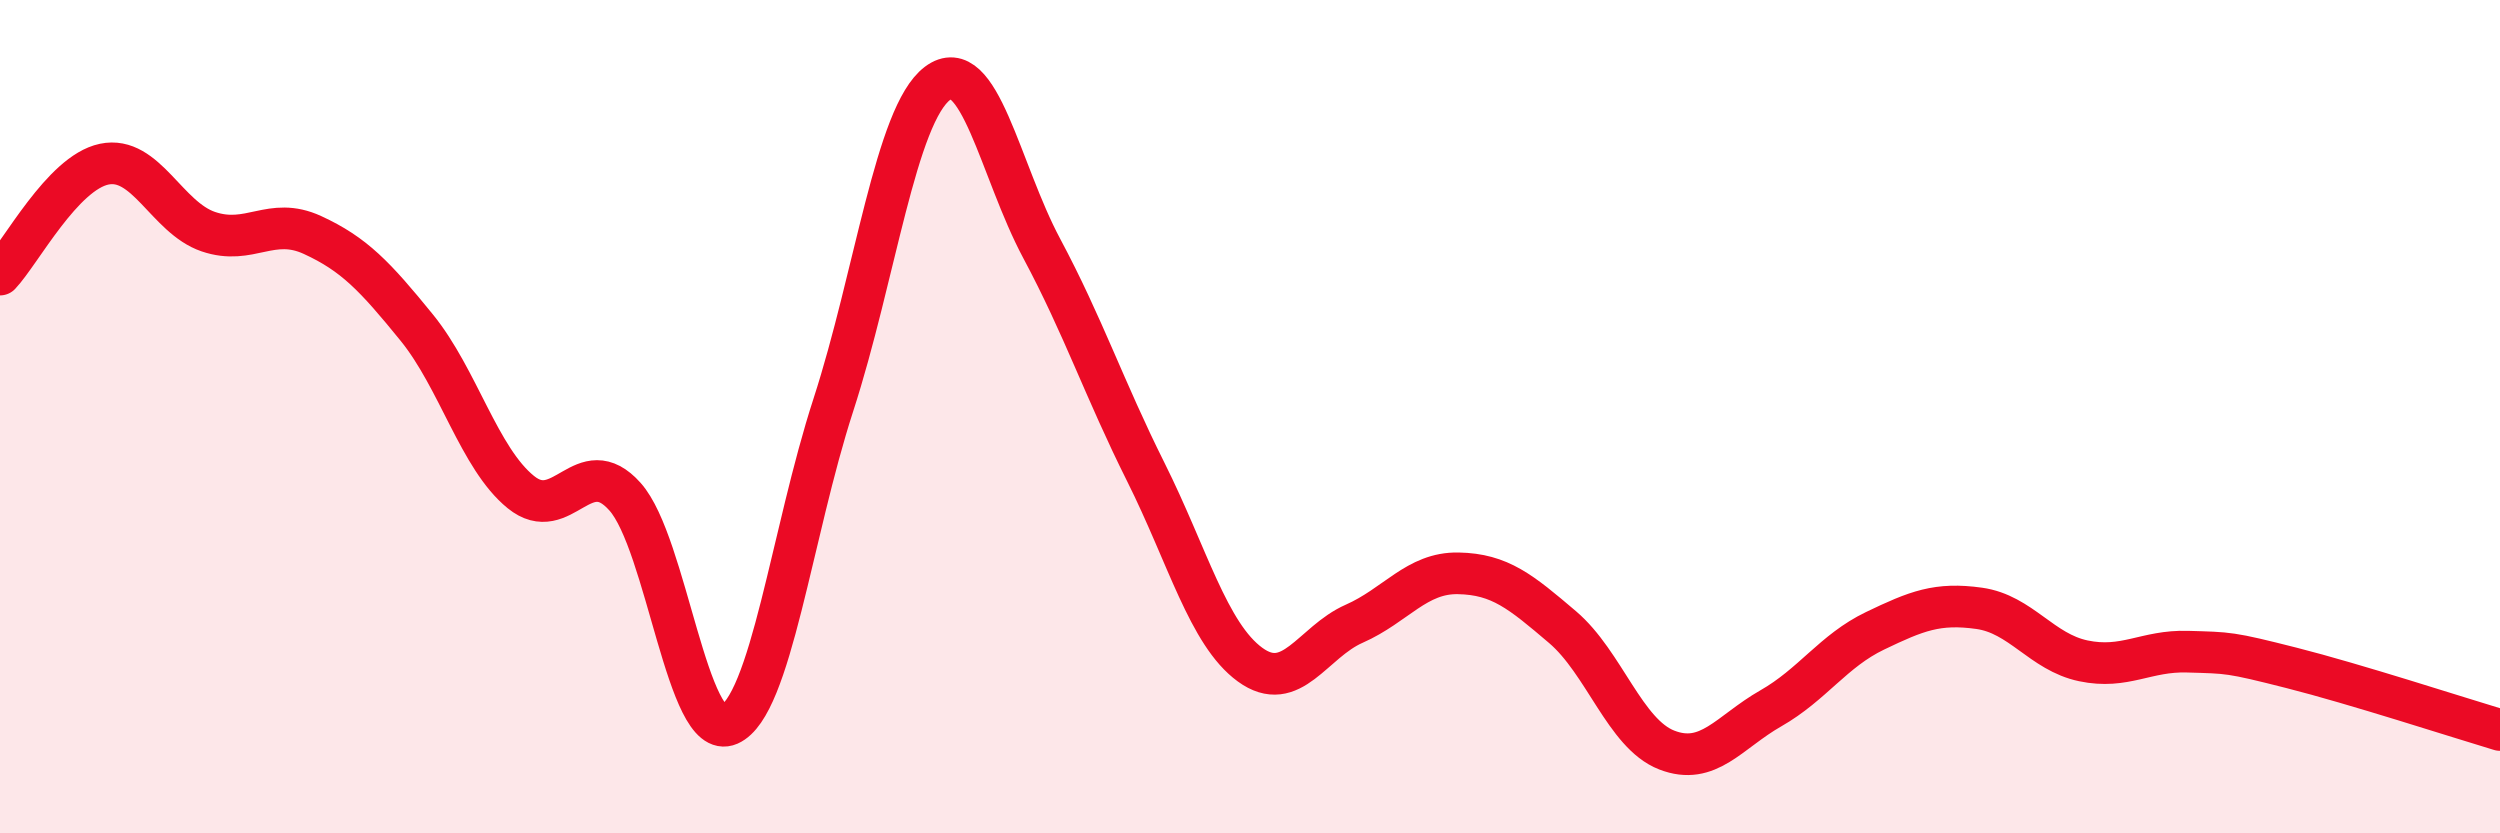 
    <svg width="60" height="20" viewBox="0 0 60 20" xmlns="http://www.w3.org/2000/svg">
      <path
        d="M 0,6.59 C 0.5,6.06 1.5,4.15 2.5,3.94 C 3.5,3.73 4,5.22 5,5.56 C 6,5.9 6.5,5.18 7.5,5.64 C 8.5,6.1 9,6.63 10,7.86 C 11,9.09 11.5,11 12.5,11.81 C 13.5,12.62 14,10.8 15,11.92 C 16,13.04 16.5,17.83 17.5,17.39 C 18.5,16.95 19,12.8 20,9.72 C 21,6.64 21.5,2.75 22.5,2 C 23.5,1.25 24,4.09 25,5.96 C 26,7.83 26.5,9.33 27.5,11.33 C 28.5,13.33 29,15.22 30,15.95 C 31,16.68 31.5,15.41 32.5,14.97 C 33.5,14.53 34,13.74 35,13.76 C 36,13.78 36.5,14.2 37.5,15.05 C 38.5,15.9 39,17.61 40,18 C 41,18.39 41.5,17.57 42.5,17 C 43.5,16.43 44,15.62 45,15.14 C 46,14.66 46.5,14.46 47.5,14.6 C 48.5,14.74 49,15.65 50,15.86 C 51,16.07 51.5,15.61 52.5,15.64 C 53.5,15.67 53.5,15.65 55,16.03 C 56.5,16.41 59,17.22 60,17.52L60 20L0 20Z"
        fill="#EB0A25"
        opacity="0.1"
        stroke-linecap="round"
        stroke-linejoin="round"
      />
      <path
        d="M 0,6.59 C 0.5,6.06 1.5,4.15 2.5,3.94 C 3.5,3.73 4,5.22 5,5.56 C 6,5.9 6.5,5.18 7.5,5.64 C 8.5,6.1 9,6.63 10,7.86 C 11,9.09 11.5,11 12.5,11.81 C 13.5,12.62 14,10.8 15,11.92 C 16,13.04 16.5,17.83 17.5,17.39 C 18.5,16.95 19,12.8 20,9.72 C 21,6.64 21.5,2.75 22.5,2 C 23.5,1.25 24,4.09 25,5.96 C 26,7.83 26.5,9.33 27.5,11.33 C 28.5,13.33 29,15.22 30,15.95 C 31,16.68 31.5,15.41 32.5,14.97 C 33.5,14.53 34,13.74 35,13.76 C 36,13.78 36.5,14.2 37.5,15.05 C 38.5,15.9 39,17.61 40,18 C 41,18.39 41.5,17.57 42.5,17 C 43.5,16.43 44,15.62 45,15.14 C 46,14.66 46.5,14.46 47.5,14.6 C 48.5,14.74 49,15.65 50,15.86 C 51,16.07 51.5,15.61 52.5,15.64 C 53.5,15.67 53.5,15.65 55,16.03 C 56.5,16.41 59,17.22 60,17.52"
        stroke="#EB0A25"
        stroke-width="1"
        fill="none"
        stroke-linecap="round"
        stroke-linejoin="round"
      />
    </svg>
  